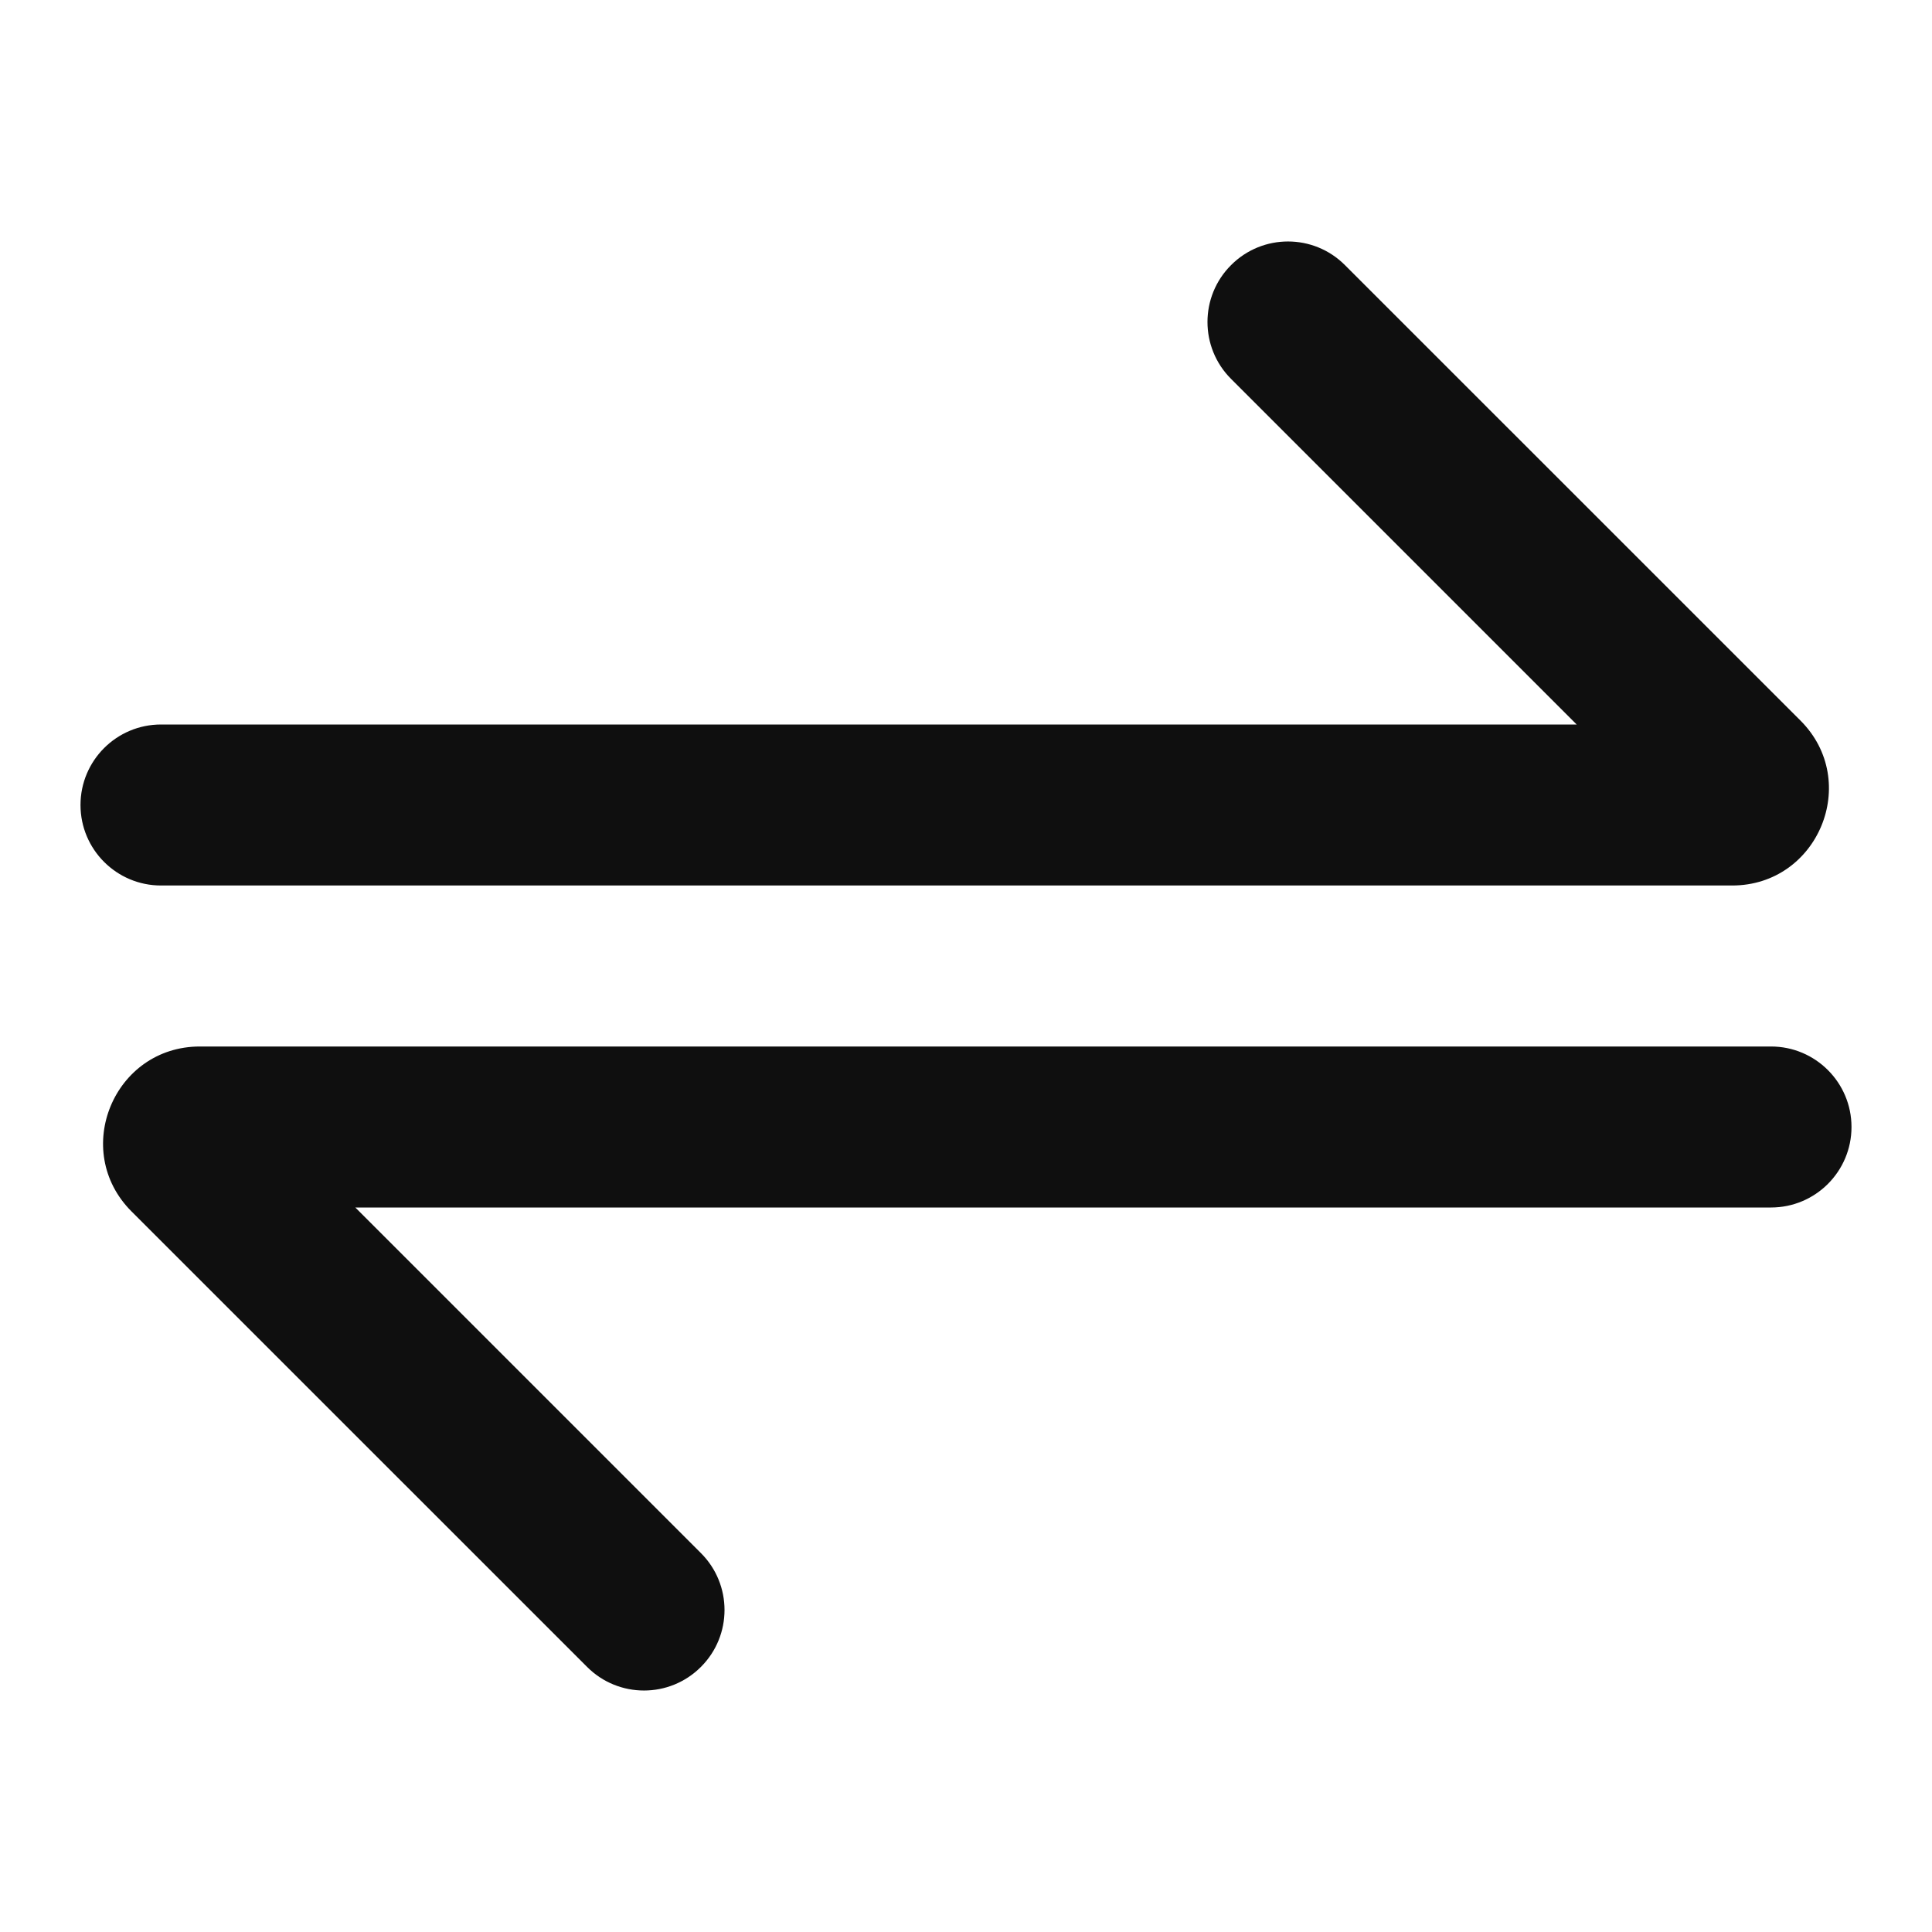 <?xml version="1.0" encoding="utf-8"?>
<svg width="800px" height="800px" viewBox="0 0 24 24" fill="none" xmlns="http://www.w3.org/2000/svg">
<path fill-rule="evenodd" clip-rule="evenodd" d="M15.293 3.293C15.683 2.902 16.317 2.902 16.707 3.293L22.366 8.951C23.122 9.707 22.586 11 21.517 11H2C1.448 11 1 10.552 1 10C1 9.448 1.448 9 2 9H19.586L15.293 4.707C14.902 4.317 14.902 3.683 15.293 3.293ZM4.414 15H22C22.552 15 23 14.552 23 14C23 13.448 22.552 13 22 13H2.483C1.414 13 0.878 14.293 1.634 15.049L7.293 20.707C7.683 21.098 8.317 21.098 8.707 20.707C9.098 20.317 9.098 19.683 8.707 19.293L4.414 15Z" fill="#0F0F0F"/>
</svg>